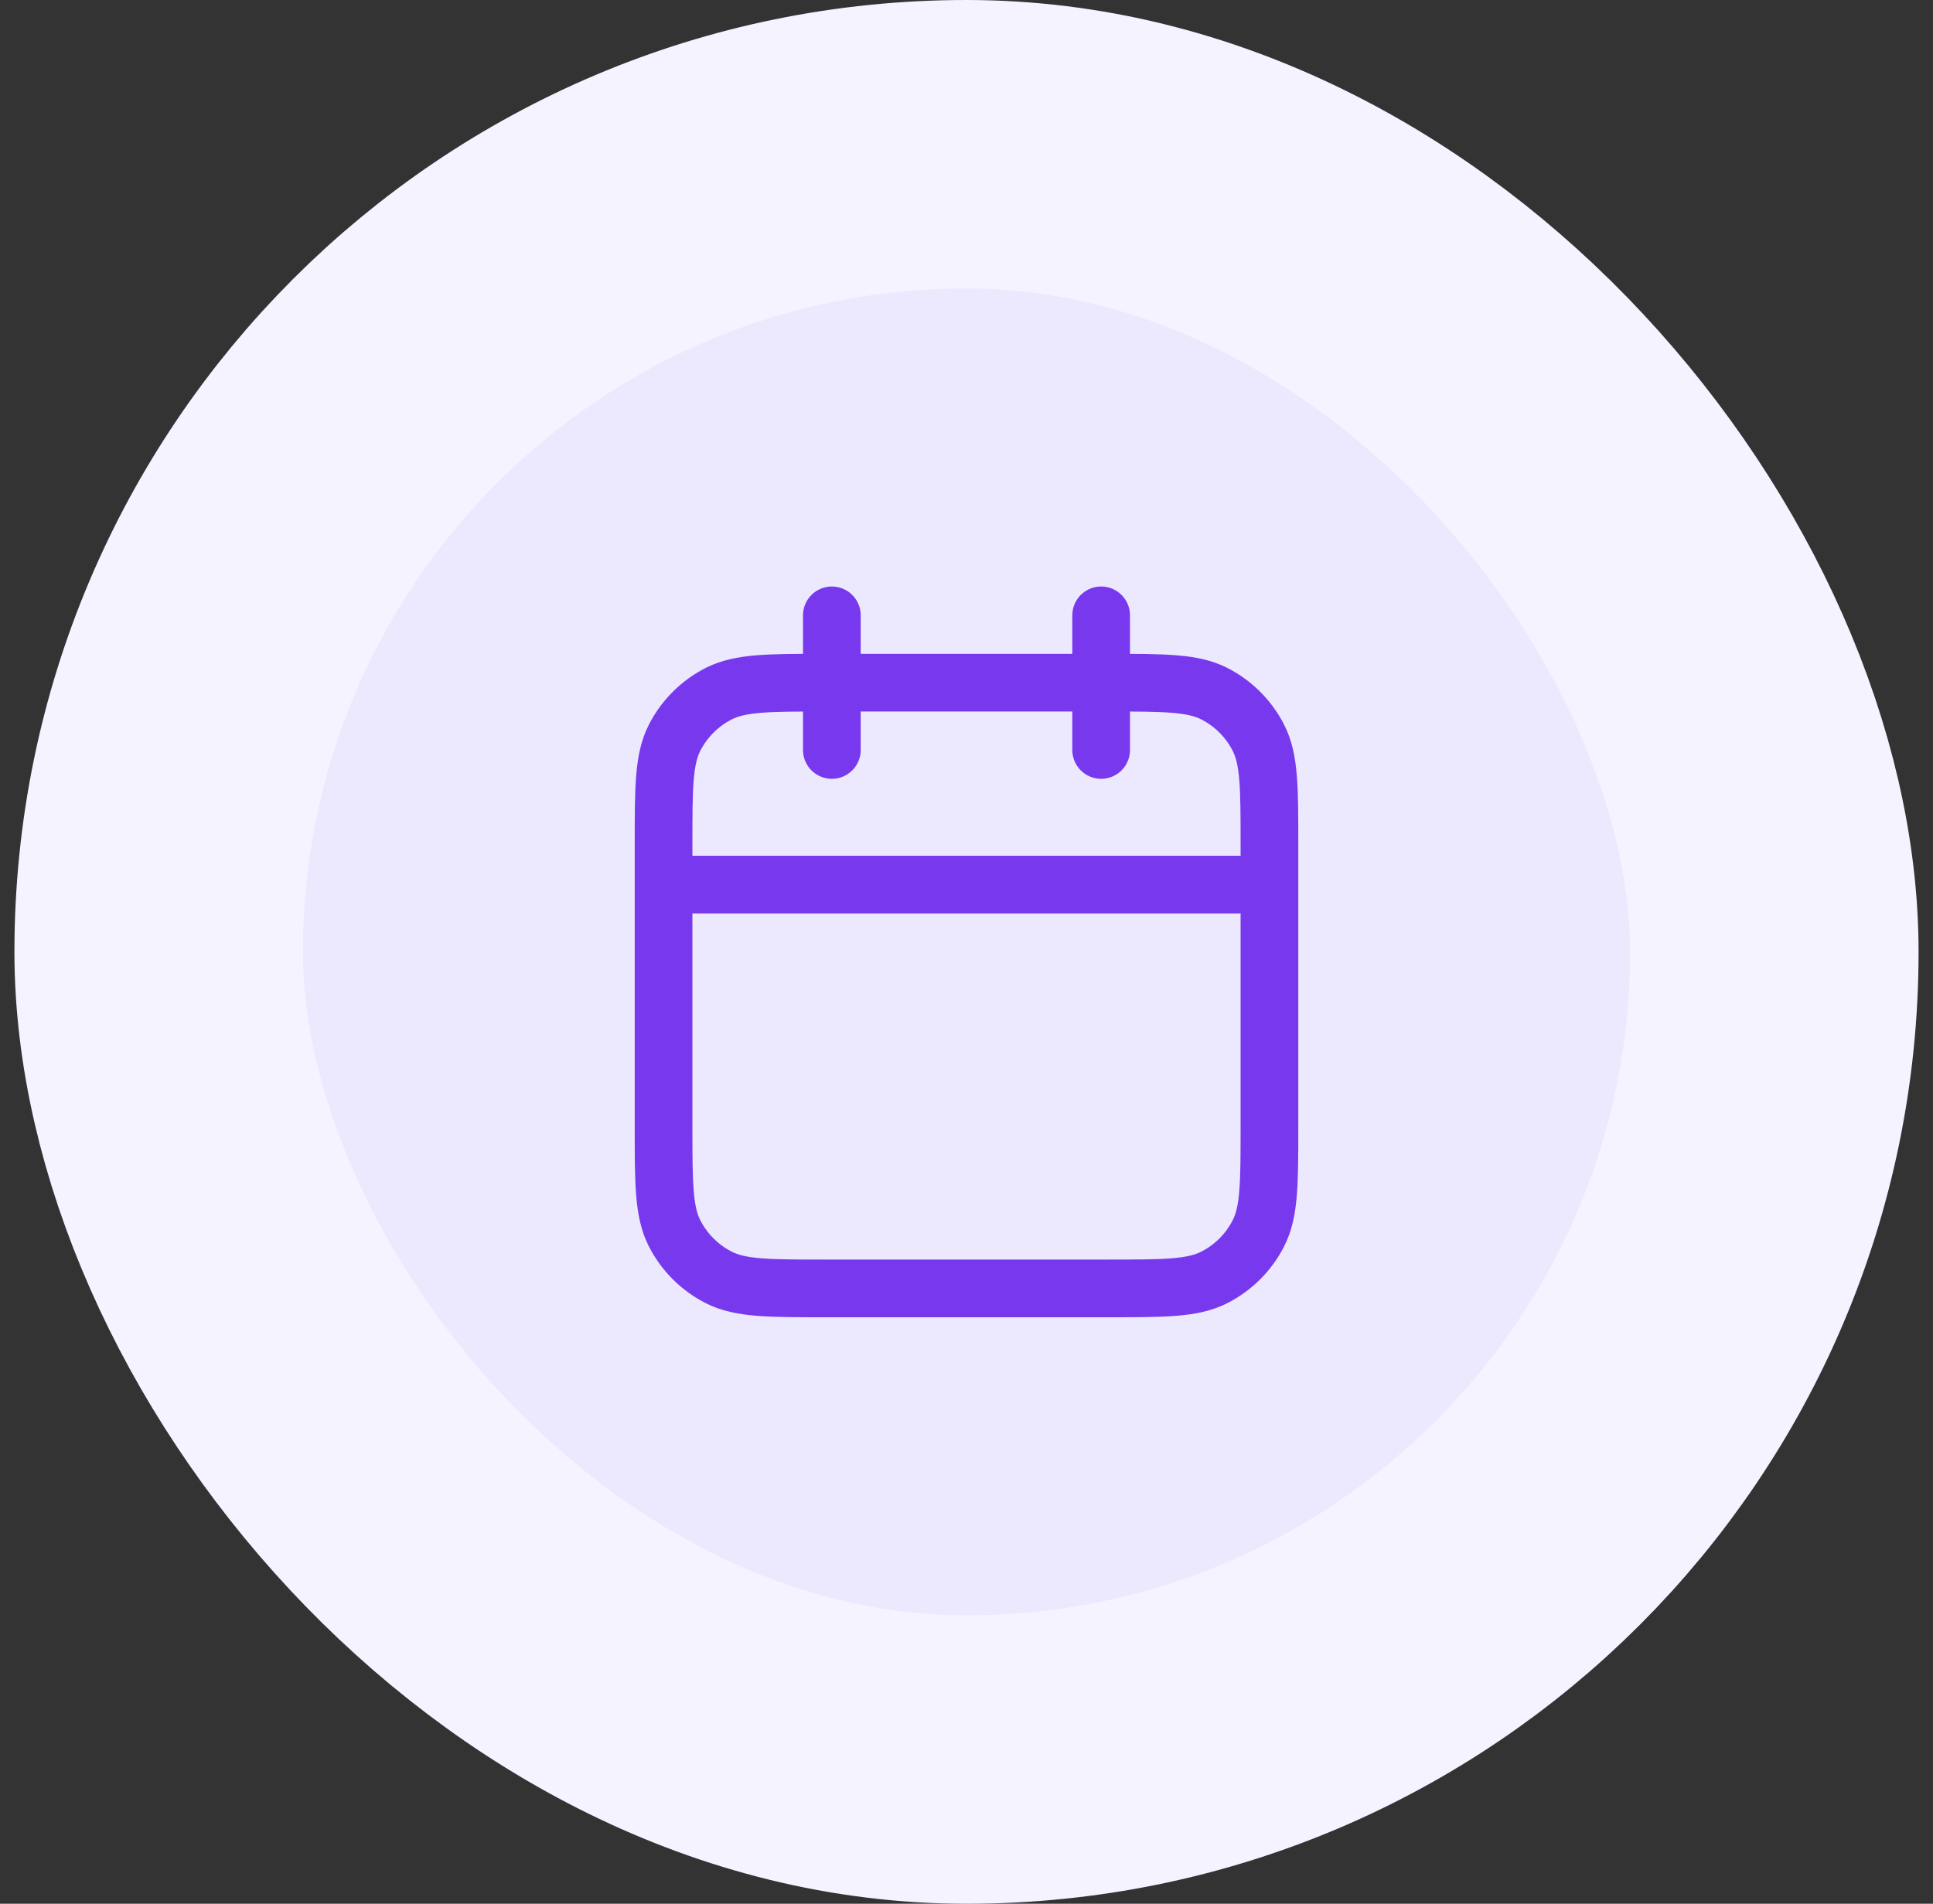 <svg width="67" height="66" viewBox="0 0 67 66" fill="none" xmlns="http://www.w3.org/2000/svg">
<rect x="0" y="0" width="67" height="66" fill="#333333" stroke="none"/>
<rect x="5.5" y="5" width="56" height="56" rx="28" fill="#ECE9FE"/>
<rect x="5.5" y="5" width="56" height="56" rx="28" stroke="#F5F3FF" stroke-width="10"/>
<path d="M44 30.667H23M38.167 21.333V26M28.833 21.333V26M28.6 44.667H38.4C40.36 44.667 41.34 44.667 42.089 44.285C42.748 43.95 43.283 43.414 43.618 42.756C44 42.007 44 41.027 44 39.067V29.267C44 27.306 44 26.326 43.618 25.578C43.283 24.919 42.748 24.384 42.089 24.048C41.34 23.667 40.36 23.667 38.4 23.667H28.6C26.64 23.667 25.66 23.667 24.911 24.048C24.253 24.384 23.717 24.919 23.381 25.578C23 26.326 23 27.306 23 29.267V39.067C23 41.027 23 42.007 23.381 42.756C23.717 43.414 24.253 43.95 24.911 44.285C25.66 44.667 26.64 44.667 28.6 44.667Z" stroke="#7839EE" stroke-width="2" stroke-linecap="round" stroke-linejoin="round"/>
</svg>
